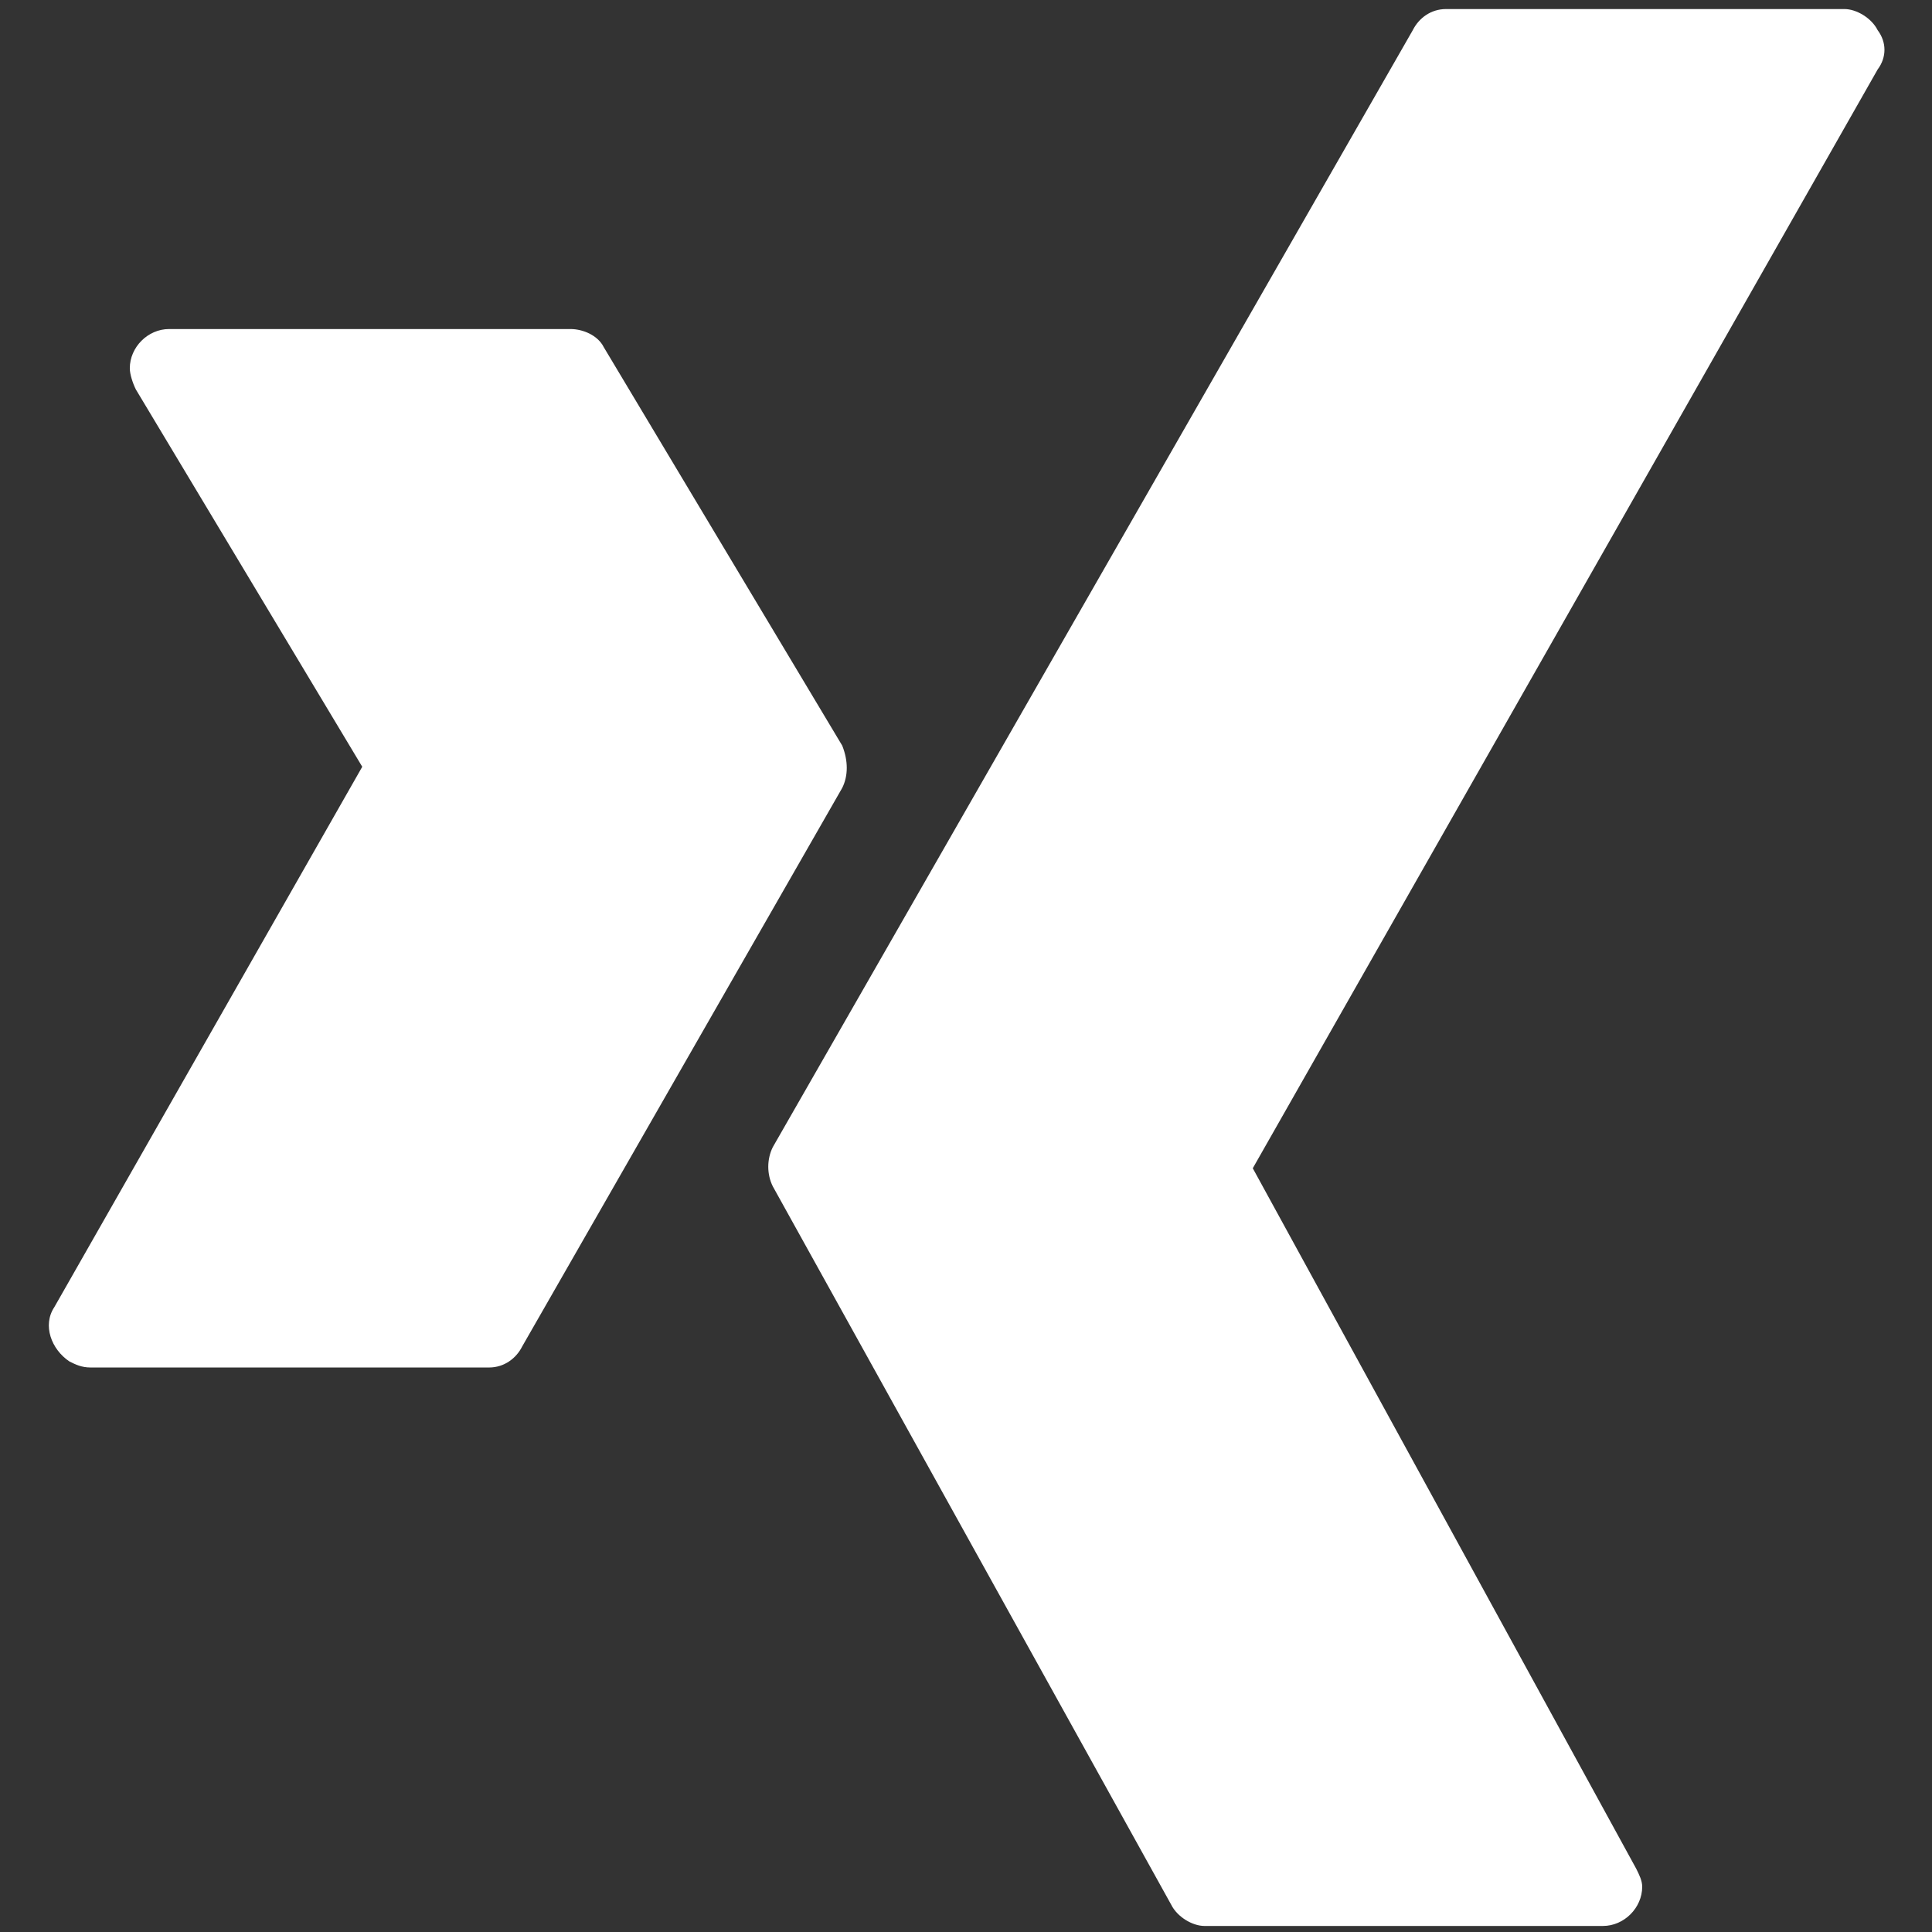 <?xml version="1.0" encoding="utf-8"?>
<!-- Generator: Adobe Illustrator 27.0.0, SVG Export Plug-In . SVG Version: 6.00 Build 0)  -->
<svg version="1.1" id="Ebene_1" xmlns="http://www.w3.org/2000/svg" xmlns:xlink="http://www.w3.org/1999/xlink" x="0px" y="0px"
	 viewBox="0 0 64 64" style="enable-background:new 0 0 64 64;" xml:space="preserve">
<rect x="0" y="0" width="64" height="64" fill="#333333" stroke="none"/>
<g id="xing" transform="translate(0)" fill="#ffffff">
	<path id="Pfad_208" d="M62.2,1c-0.2-0.4-0.7-0.7-1.1-0.7H47.9c-0.5,0-0.9,0.3-1.1,0.7L25.6,38c-0.2,0.4-0.2,0.9,0,1.3l13.2,23.8
		c0.2,0.4,0.7,0.7,1.1,0.7h13.2c0.7,0,1.3-0.6,1.3-1.3c0-0.2-0.1-0.4-0.2-0.6L41.5,38.7L62.2,2.3C62.5,1.9,62.5,1.4,62.2,1z"/>
	<path id="Pfad_209" d="M27.9,24.7l-7.9-13.2c-0.2-0.4-0.7-0.6-1.1-0.6H5.6c-0.7,0-1.3,0.6-1.3,1.3c0,0.2,0.1,0.5,0.2,0.7L12,25.4
		L1.8,43.3c-0.4,0.6-0.1,1.4,0.5,1.8c0.2,0.1,0.4,0.2,0.7,0.2h13.2c0.5,0,0.9-0.3,1.1-0.7l10.6-18.5C28.1,25.7,28.1,25.2,27.9,24.7z
		"/>
</g>
</svg>

